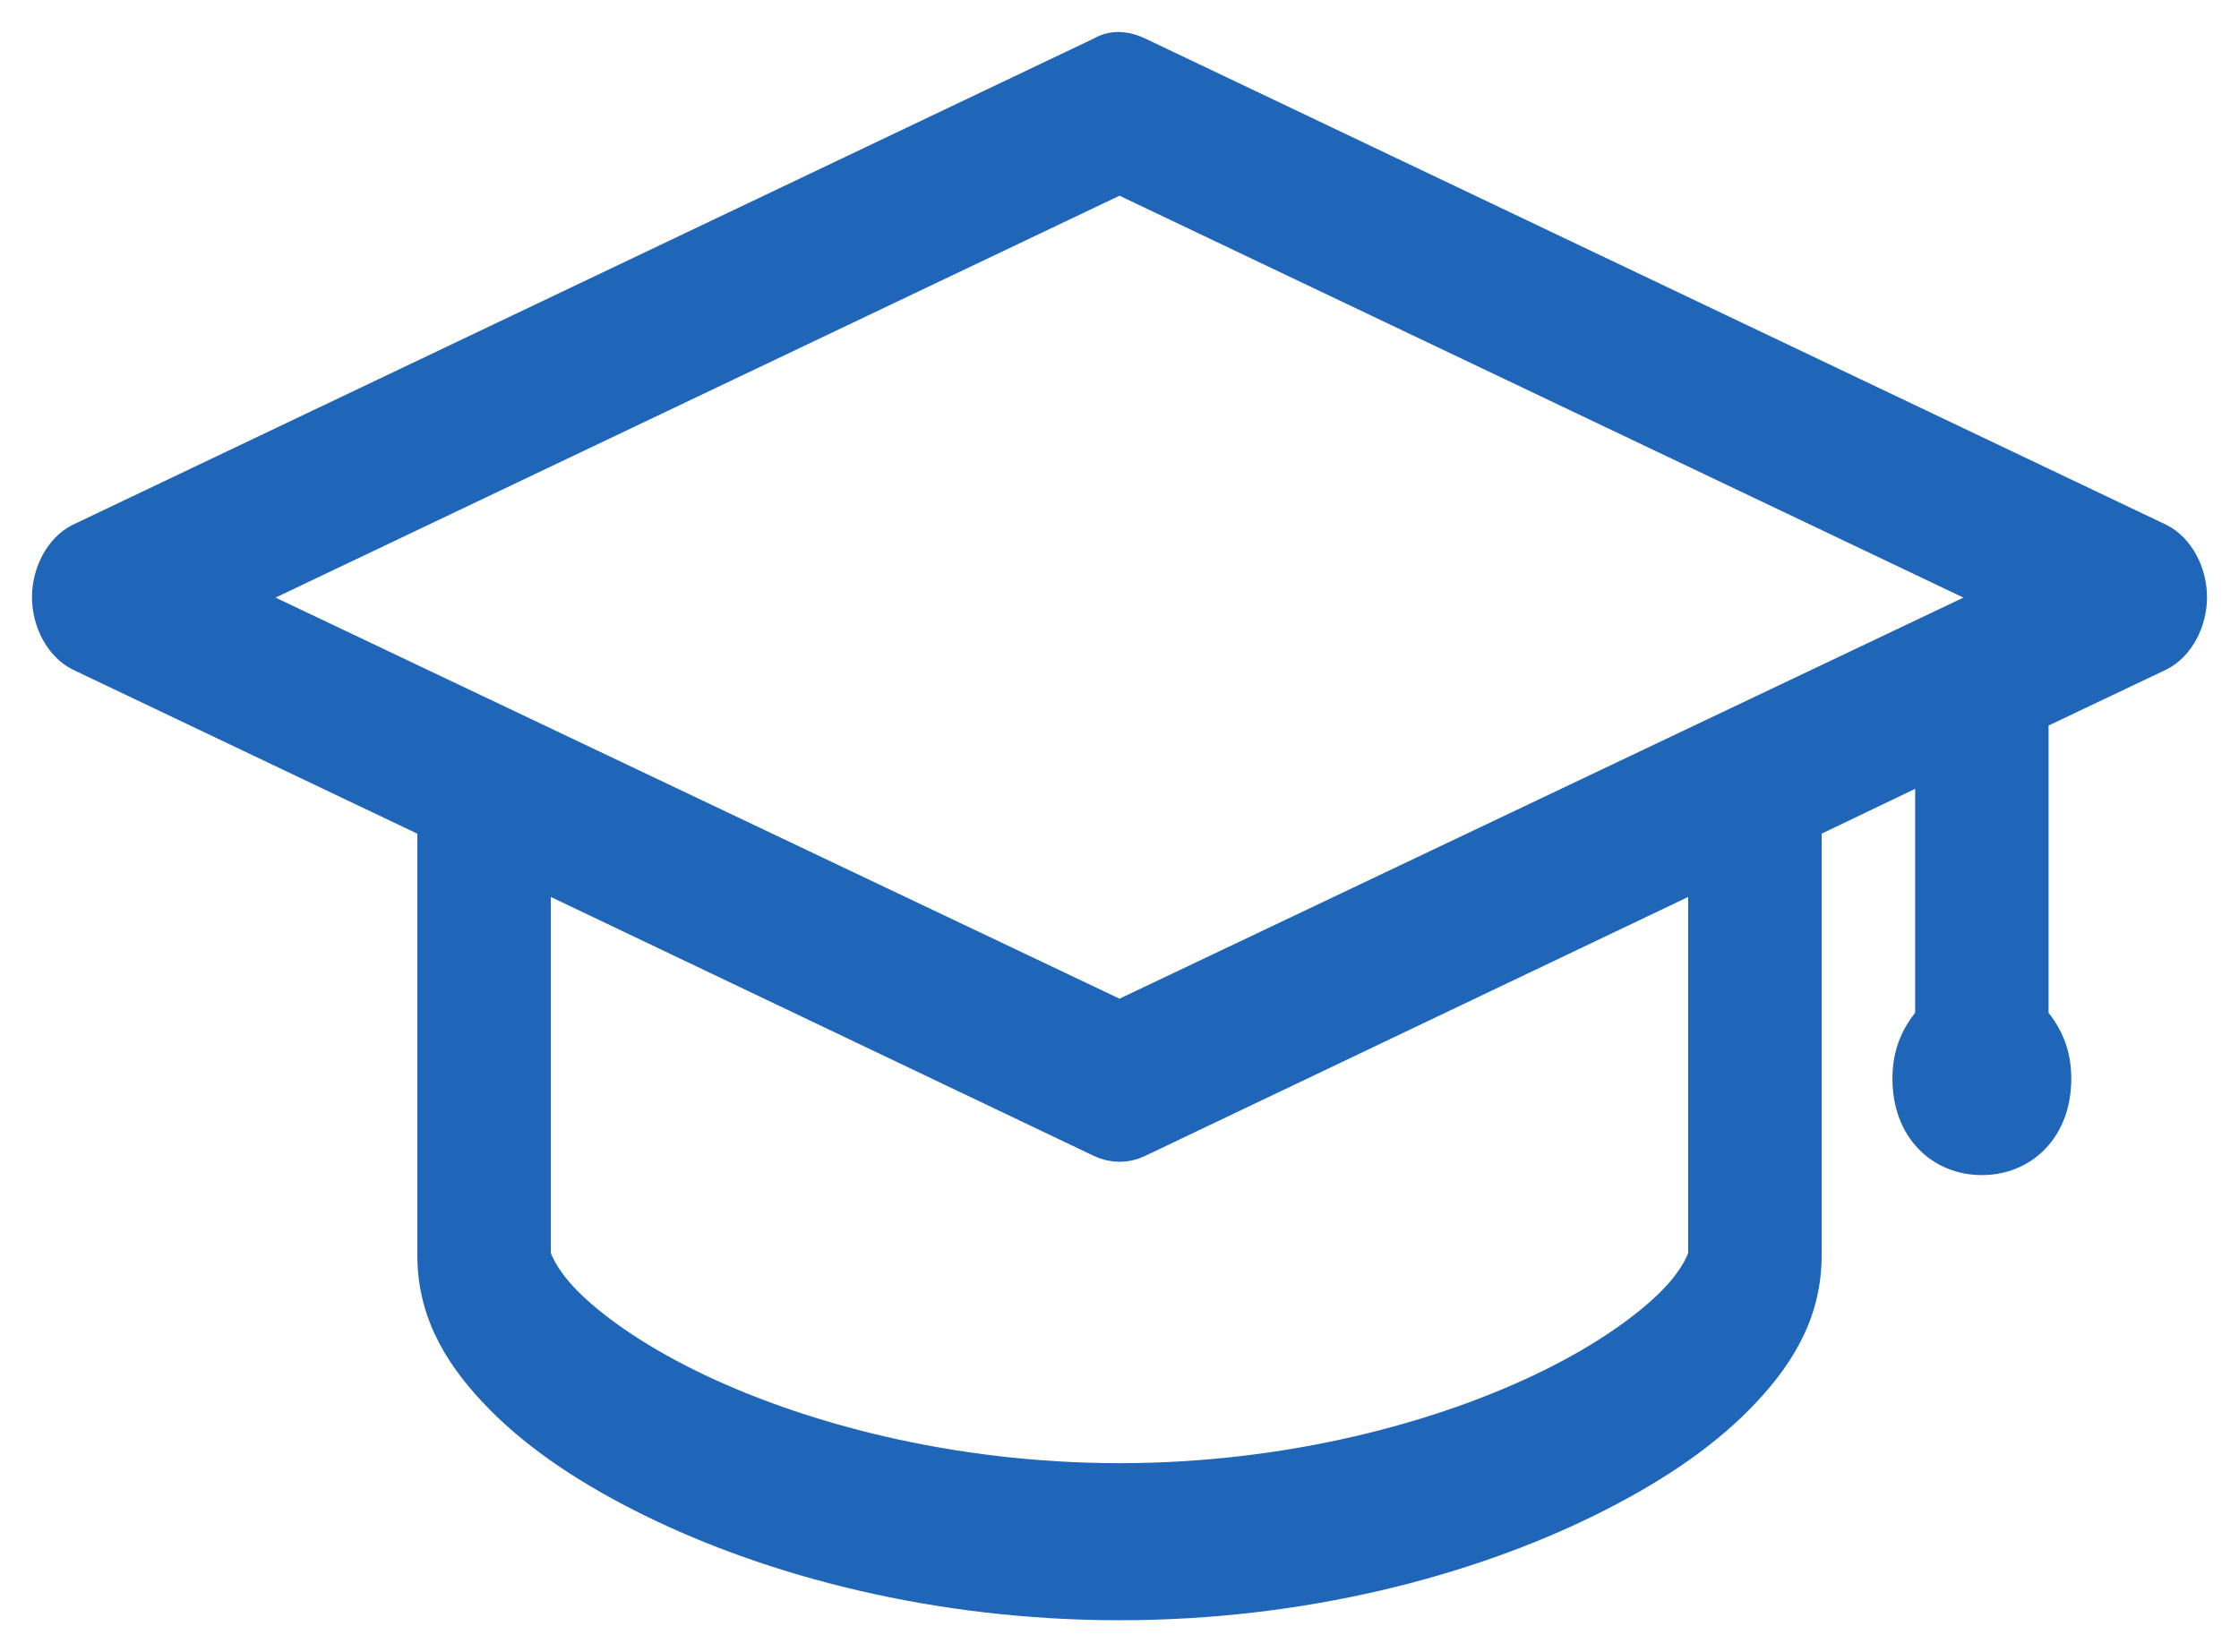 <?xml version="1.0" encoding="UTF-8"?>
<svg width="42px" height="31px" viewBox="0 0 42 31" version="1.1" xmlns="http://www.w3.org/2000/svg" xmlns:xlink="http://www.w3.org/1999/xlink">
    <!-- Generator: Sketch 61 (89581) - https://sketch.com -->
    <title>noun_Mortarboard_957480 (1)</title>
    <desc>Created with Sketch.</desc>
    <g id="New-v2" stroke="none" stroke-width="1" fill="none" fill-rule="evenodd">
        <g id="Case-Study-sundaygoods-Copy" transform="translate(-910, -1086)" fill="#1F66B8" fill-rule="nonzero" stroke="#1F66B8" stroke-width="0.8">
            <g id="noun_Mortarboard_957480-(1)" transform="translate(911, 1087)">
                <path d="M20.306,0.082 L39.462,9.207 C39.777,9.364 40,9.778 40,10.205 C40,10.632 39.777,11.045 39.462,11.203 L37.028,12.36 L37.028,18.147 C37.287,18.442 37.454,18.763 37.454,19.238 C37.454,20.128 36.882,20.648 36.176,20.648 C35.471,20.648 34.899,20.128 34.899,19.238 C34.899,18.763 35.066,18.442 35.325,18.147 L35.325,13.165 L32.771,14.39 L32.771,22.559 C32.771,23.654 32.221,24.466 31.52,25.176 C30.819,25.885 29.875,26.512 28.74,27.071 C26.47,28.189 23.408,29 20,29 C16.592,29 13.53,28.189 11.26,27.071 C10.125,26.512 9.181,25.885 8.48,25.176 C7.779,24.466 7.229,23.654 7.229,22.559 L7.229,14.39 L0.538,11.203 C0.223,11.045 0,10.632 0,10.205 C0,9.778 0.223,9.364 0.538,9.207 L19.694,0.082 C19.931,-0.061 20.155,0.013 20.306,0.082 Z M20,2.229 L3.238,10.213 L20,18.181 L36.762,10.213 L20,2.229 Z M31.068,15.195 L20.306,20.328 C20.111,20.422 19.889,20.422 19.694,20.328 L8.932,15.195 L8.932,22.559 C8.932,22.587 9.042,22.99 9.544,23.498 C10.046,24.006 10.853,24.573 11.872,25.075 C13.91,26.079 16.805,26.853 20,26.853 C23.195,26.853 26.09,26.079 28.128,25.075 C29.147,24.573 29.954,24.006 30.456,23.498 C30.958,22.99 31.068,22.587 31.068,22.559 L31.068,15.195 Z" id="Shape"></path>
            </g>
        </g>
    </g>
</svg>